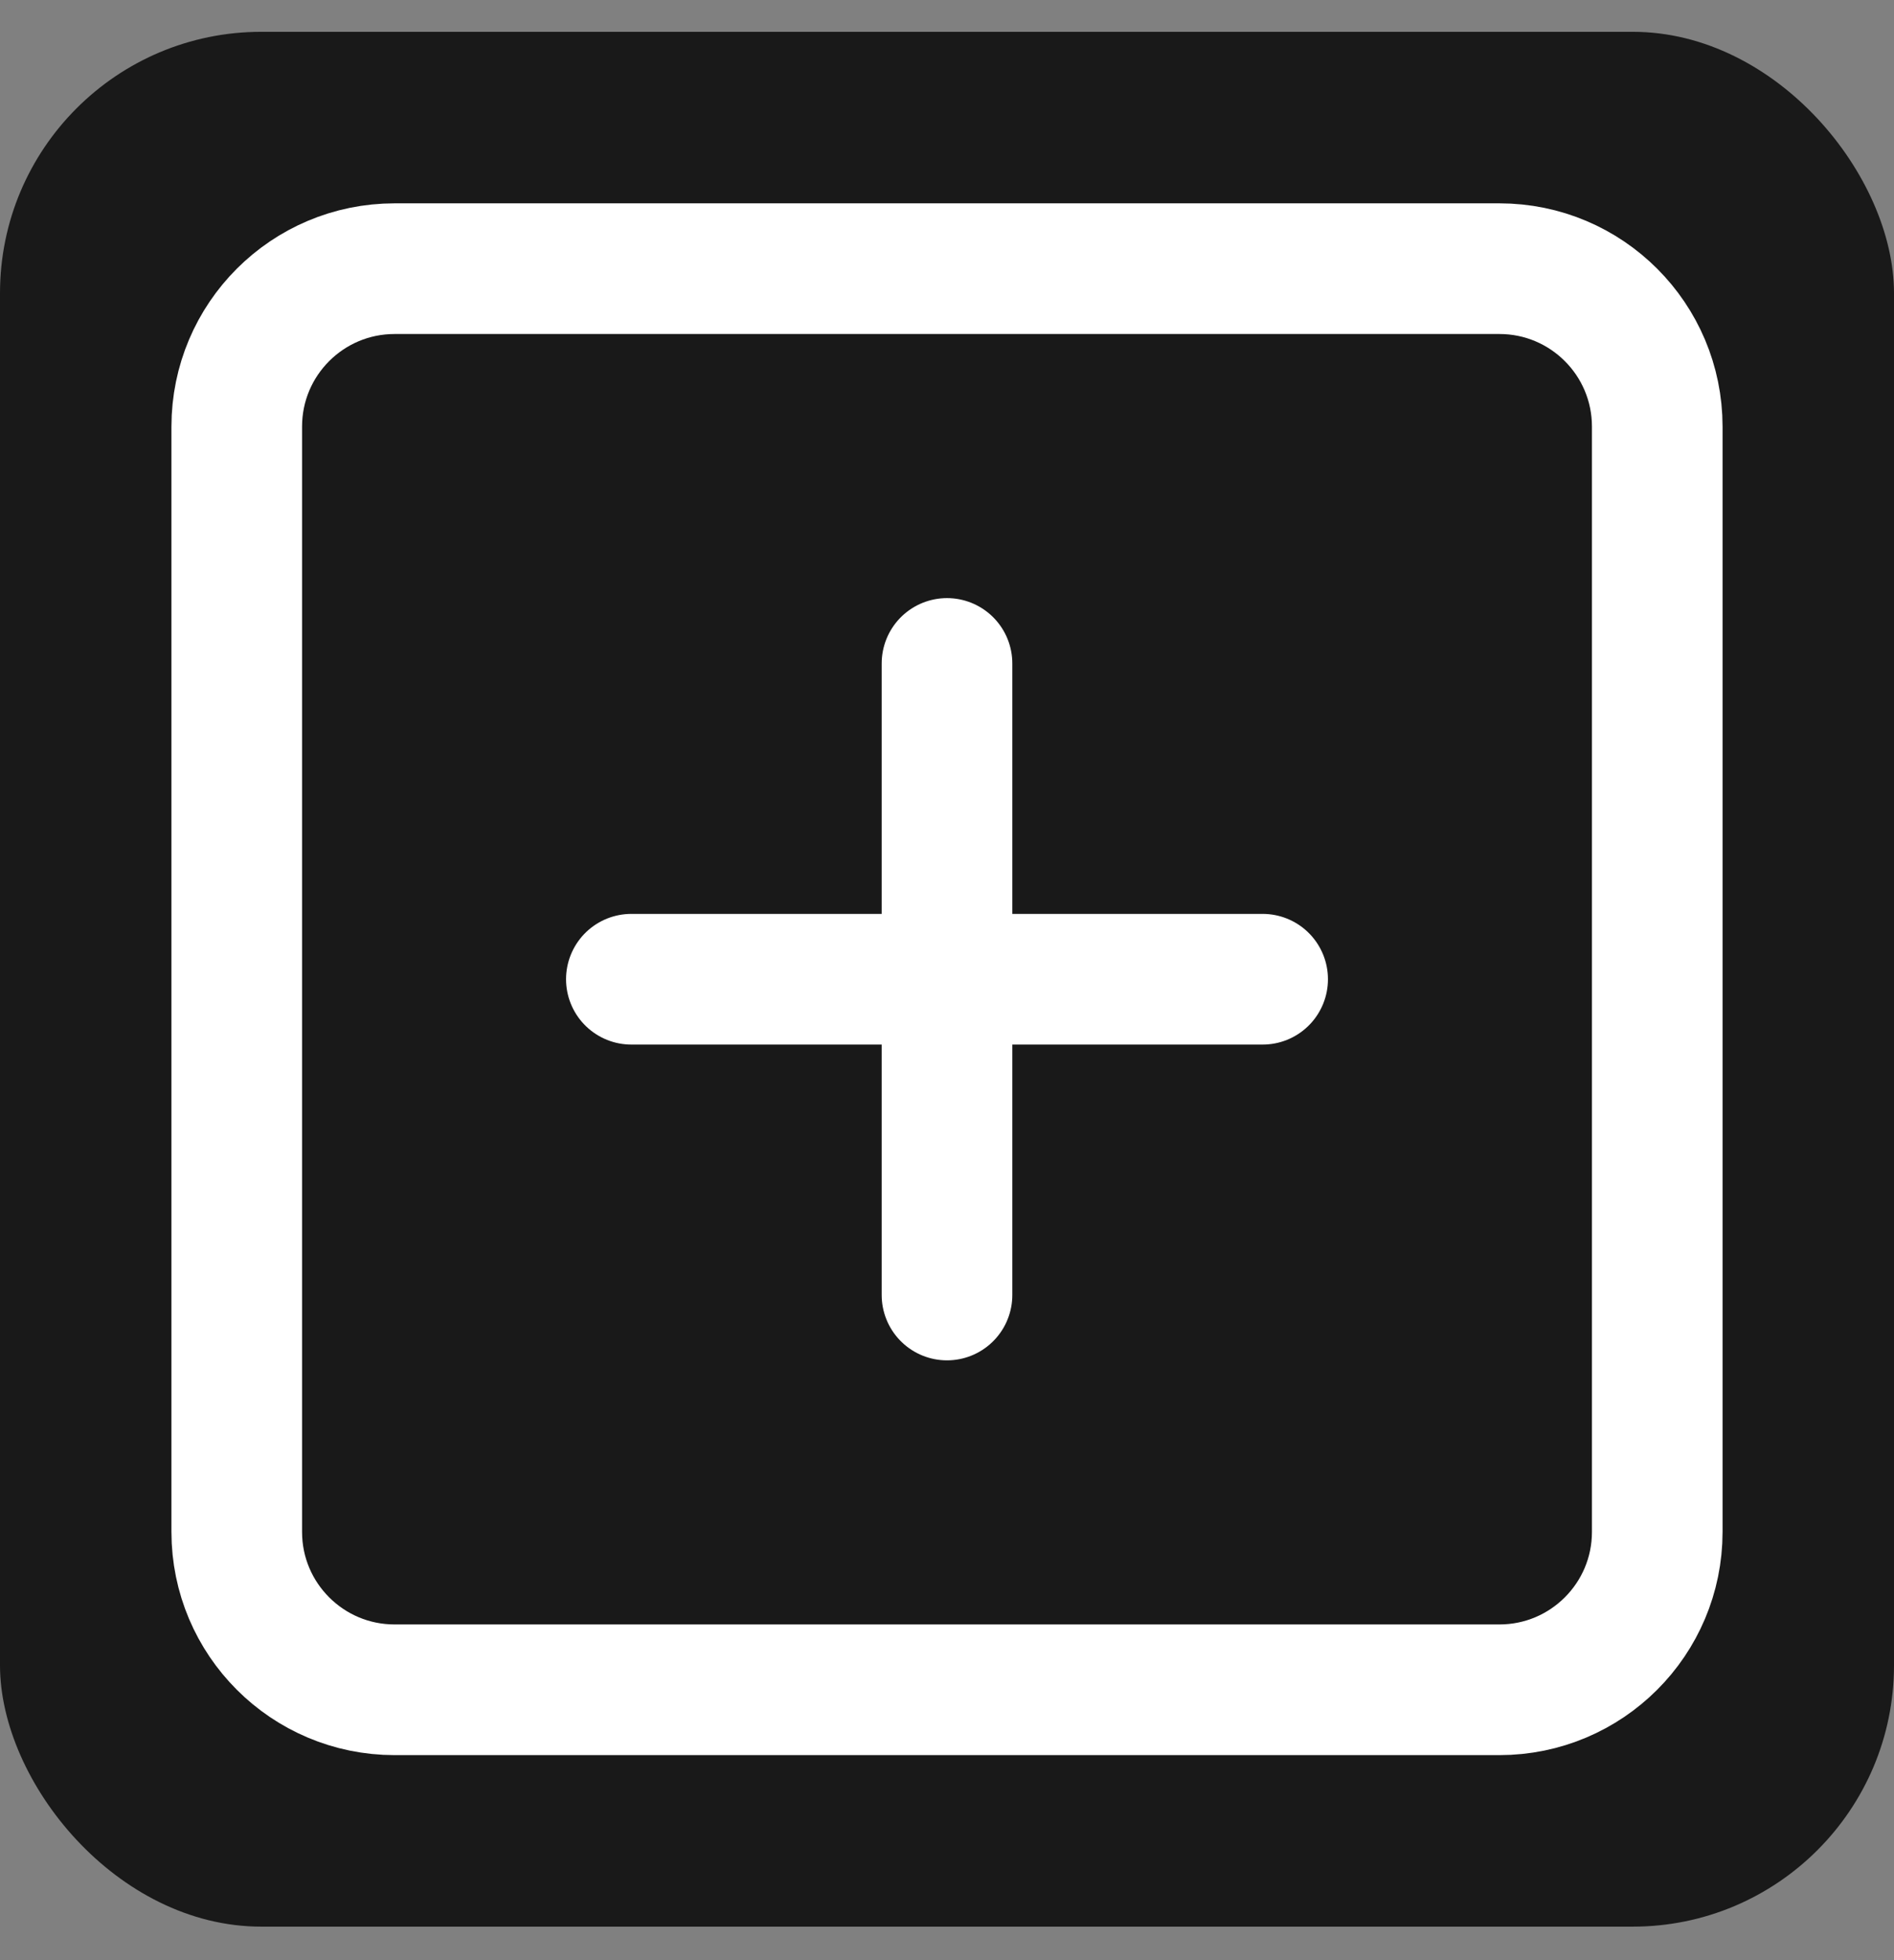 <svg width="29" height="30" viewBox="0 0 29 30" fill="none" xmlns="http://www.w3.org/2000/svg">
<rect x="0" y="0" width="29" height="30" fill="#808080" stroke="none"/>
<rect y="0.487" width="29" height="29" rx="4" fill="#191919"/>
<path d="M22.958 4.112H6.042C4.707 4.112 3.625 5.194 3.625 6.529V23.446C3.625 24.78 4.707 25.862 6.042 25.862H22.958C24.293 25.862 25.375 24.78 25.375 23.446V6.529C25.375 5.194 24.293 4.112 22.958 4.112Z" stroke="white" stroke-width="2" stroke-linecap="round" stroke-linejoin="round"/>
<path d="M14.5 10.154V19.82" stroke="white" stroke-width="2" stroke-linecap="round" stroke-linejoin="round"/>
<path d="M9.667 14.987H19.333" stroke="white" stroke-width="2" stroke-linecap="round" stroke-linejoin="round"/>
</svg>
